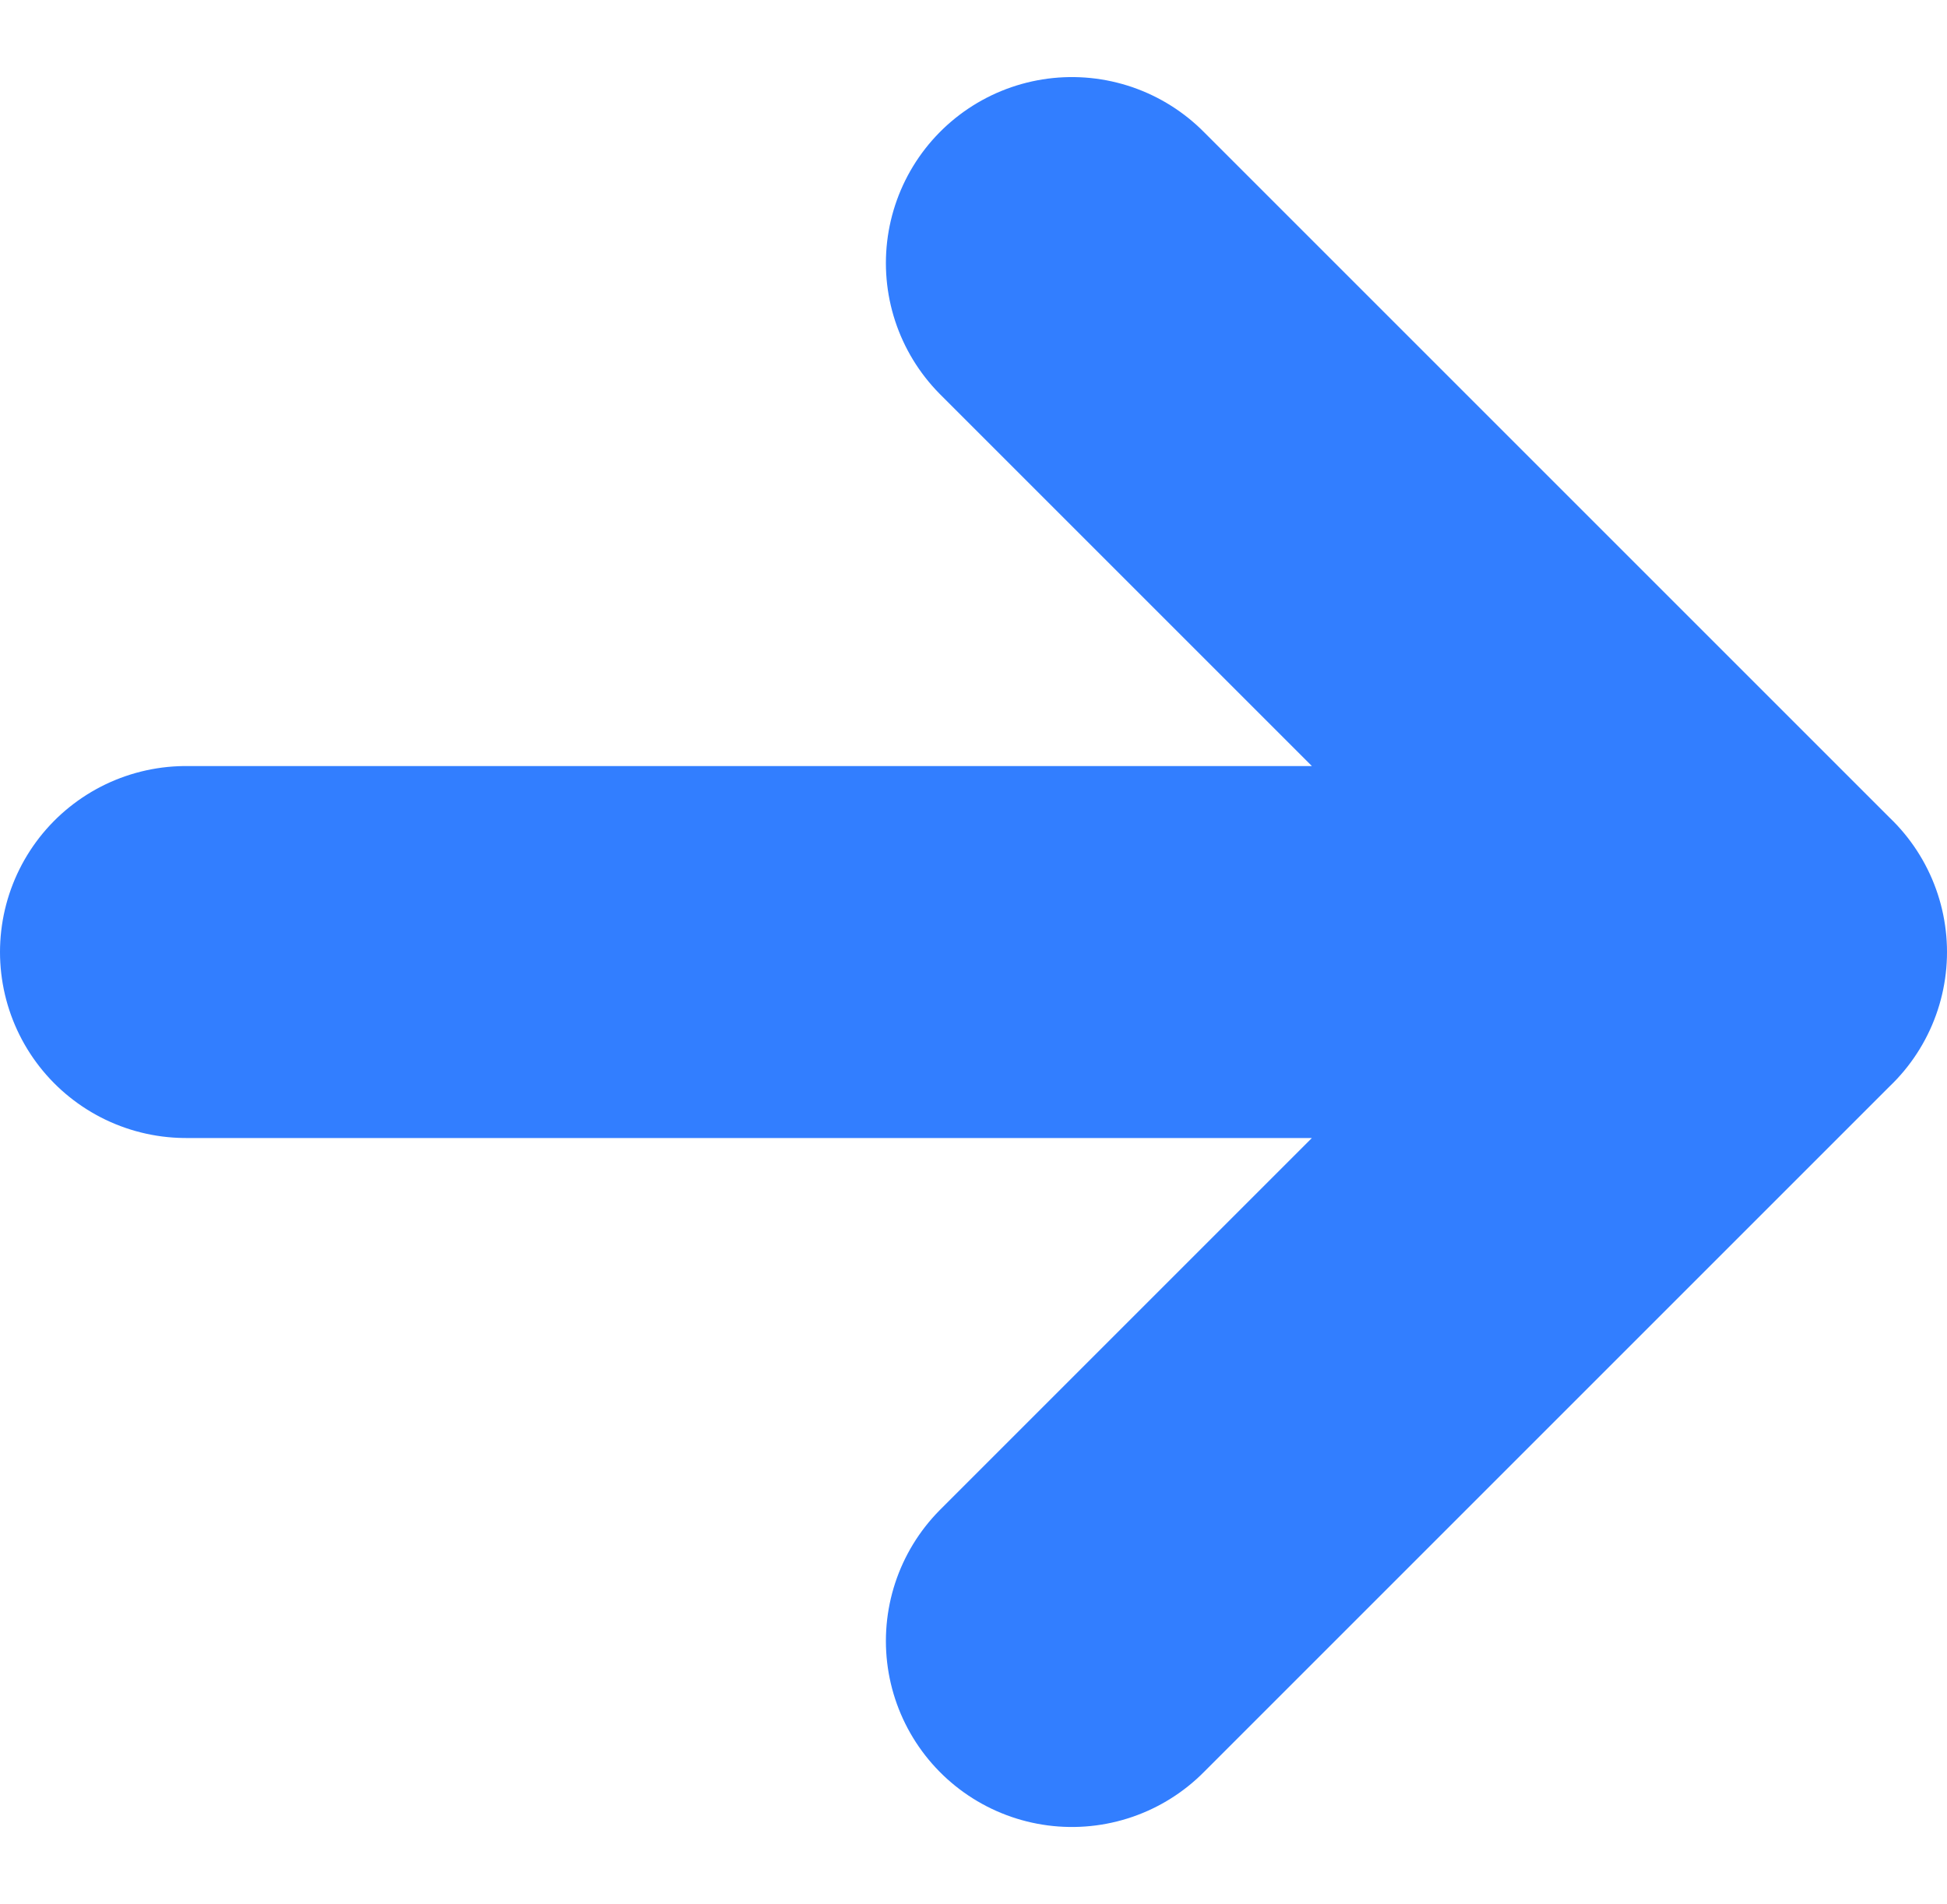 <svg xmlns="http://www.w3.org/2000/svg" width="26.169" height="25.594" viewBox="0 0 26.169 25.594">
  <path id="Icon_akar-arrow-right" data-name="Icon akar-arrow-right" d="M6,16.761H27.169M17.907,7.5l9.261,9.261-9.261,9.261" transform="translate(-3.5 -3.964)" fill="none" stroke="#327eff" stroke-linecap="round" stroke-linejoin="round" stroke-width="5"/>
</svg>
